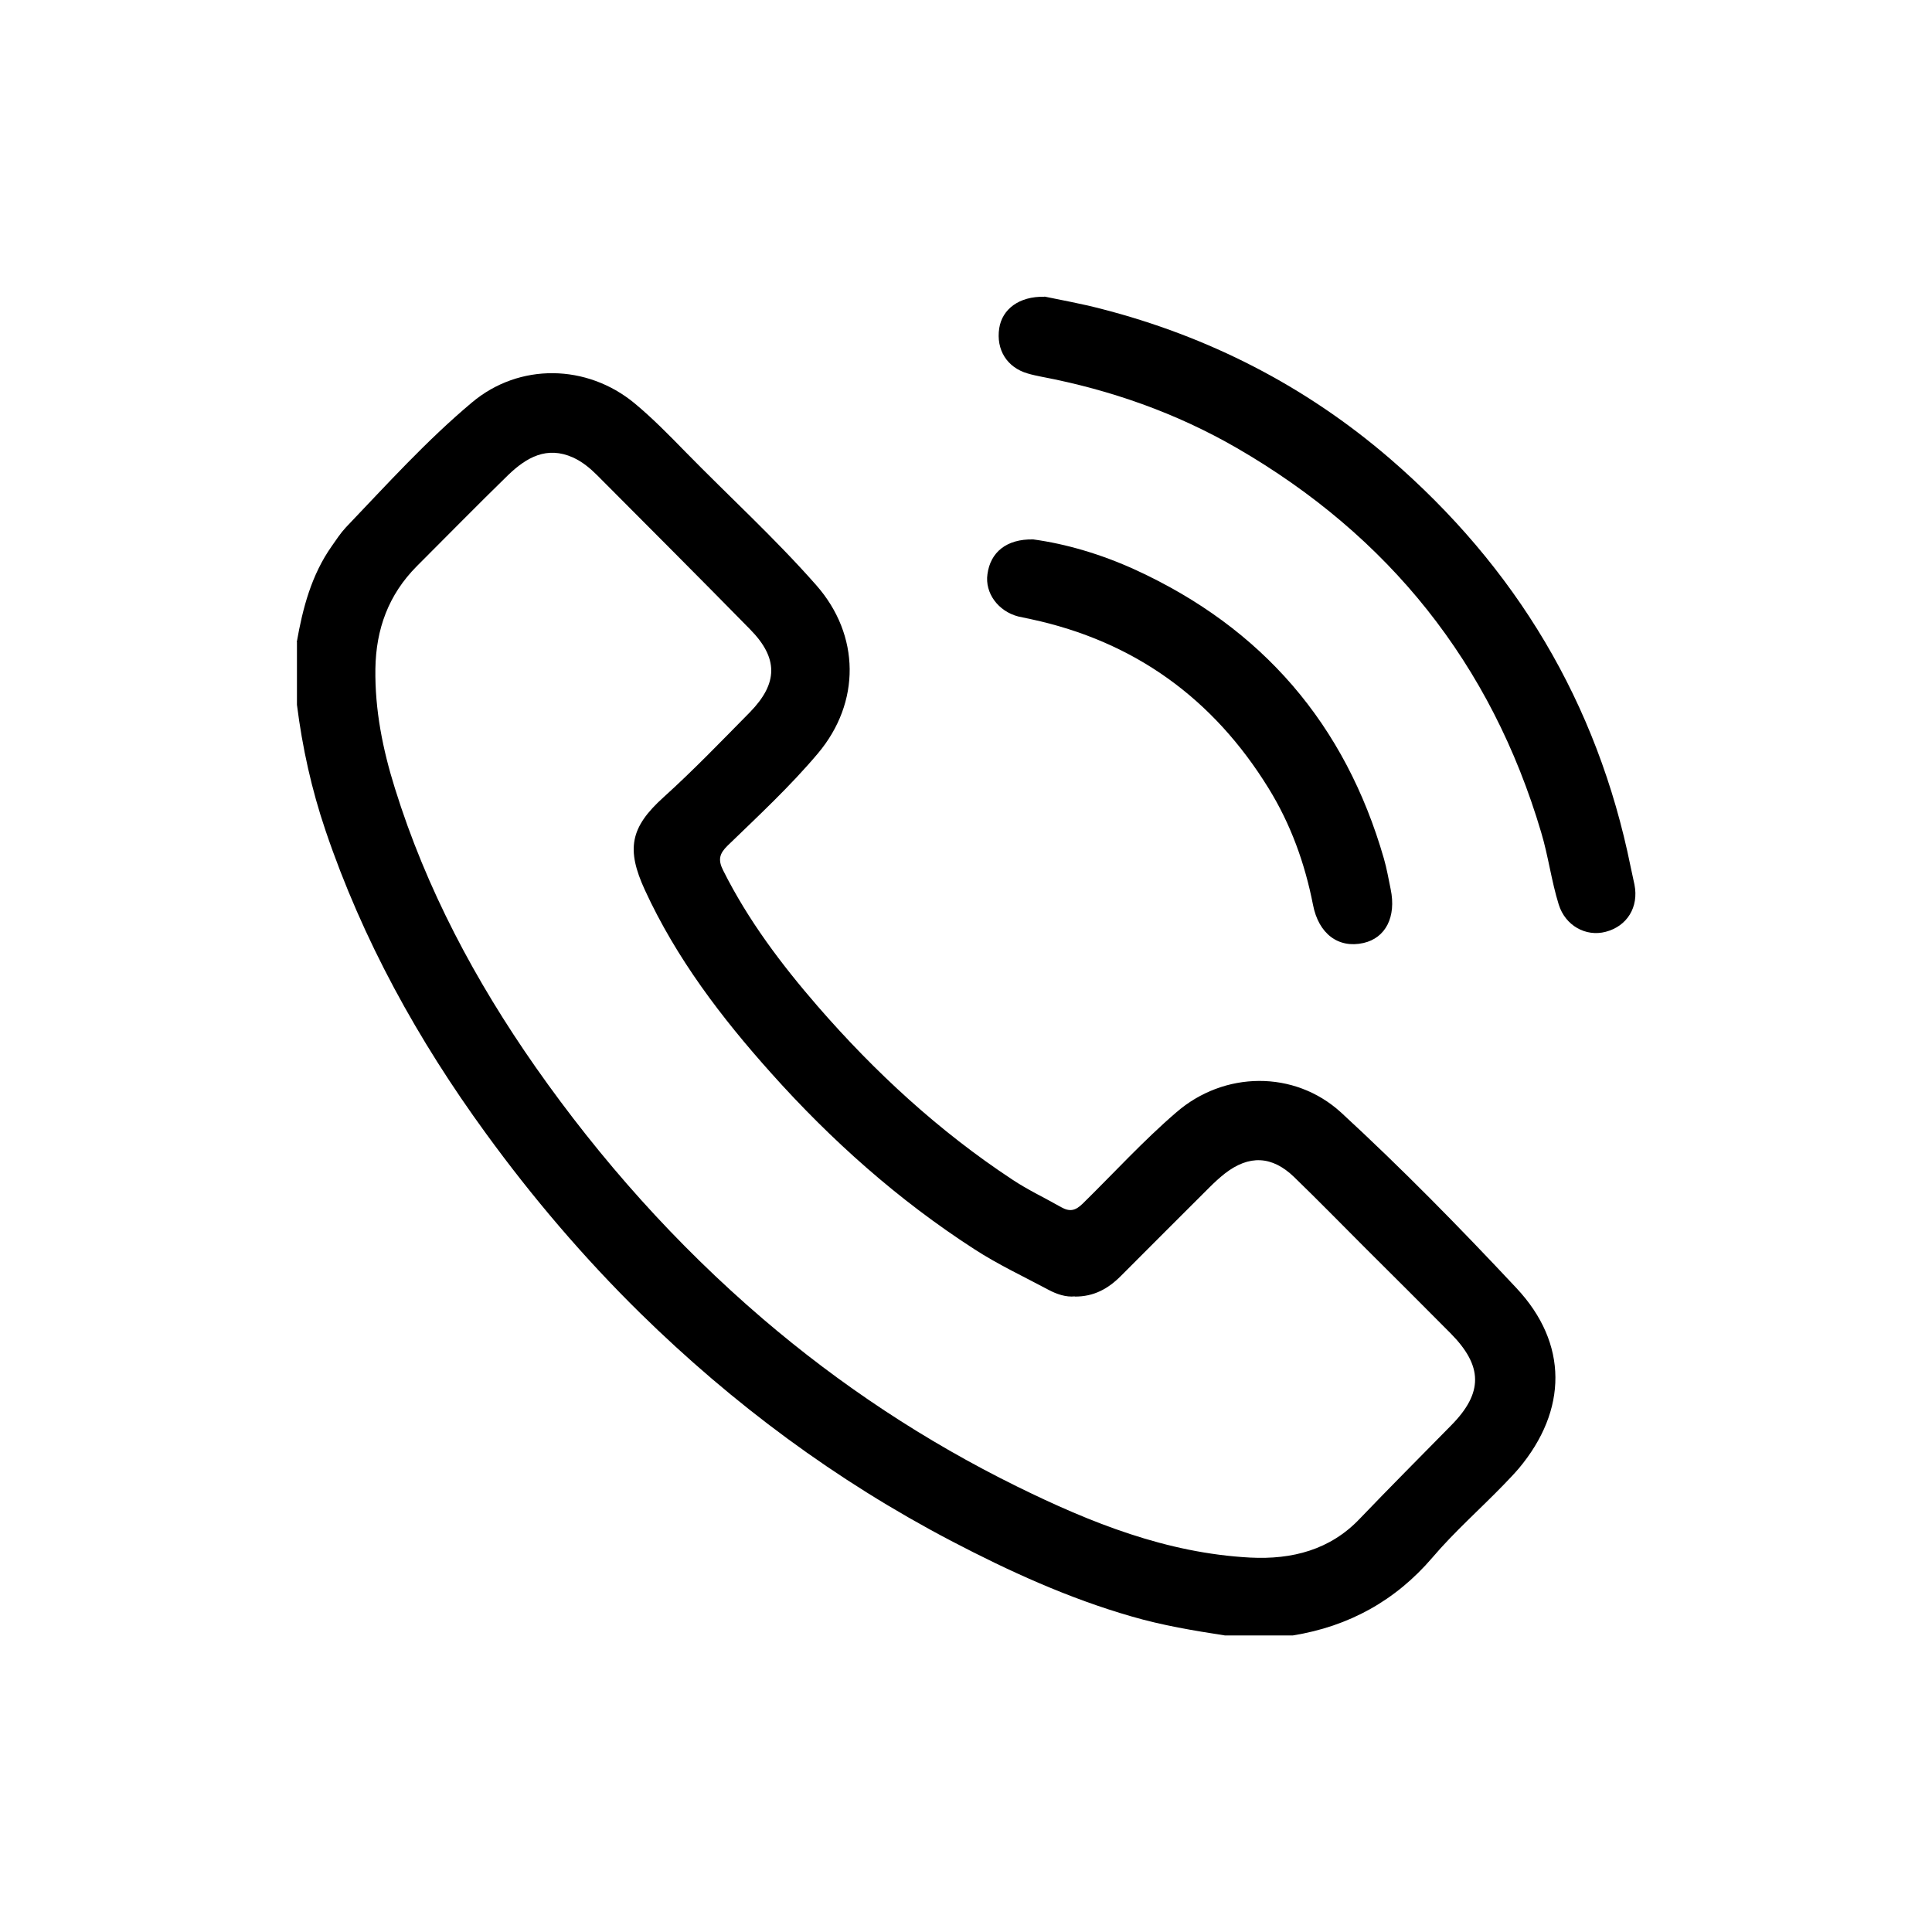 <?xml version="1.0" encoding="UTF-8"?>
<svg id="Layer_1" data-name="Layer 1" xmlns="http://www.w3.org/2000/svg" viewBox="0 0 100 100">
  <path d="m15.36,33.24c.31-1.77.76-3.48,1.81-4.97.23-.33.46-.68.73-.97,2.12-2.22,4.18-4.5,6.53-6.47,2.45-2.06,5.95-1.99,8.41.04.94.78,1.79,1.65,2.64,2.52,2.25,2.3,4.64,4.48,6.77,6.9,2.28,2.59,2.3,6.07.09,8.7-1.44,1.71-3.08,3.23-4.68,4.78-.42.41-.51.73-.23,1.28,1.29,2.58,3.01,4.86,4.89,7.03,2.97,3.42,6.28,6.47,10.07,8.97.81.54,1.69.95,2.53,1.43.46.26.75.18,1.12-.18,1.61-1.58,3.13-3.25,4.84-4.72,2.47-2.15,6.12-2.2,8.53,0,3.15,2.9,6.15,5.96,9.08,9.09,2.69,2.87,2.65,6.32.12,9.34-.25.29-.52.57-.78.84-1.22,1.26-2.55,2.43-3.69,3.77-1.91,2.23-4.32,3.56-7.22,4.03h-3.52c-1.62-.25-3.24-.52-4.82-.98-3.27-.94-6.34-2.34-9.34-3.91-5.96-3.12-11.3-7.08-16.09-11.78-2.93-2.88-5.59-6-8.01-9.33-3.51-4.82-6.37-9.99-8.29-15.66-.72-2.12-1.2-4.29-1.48-6.51v-3.25Zm40.28,33.86c-.46.05-.94-.11-1.37-.34-1.29-.69-2.62-1.31-3.85-2.11-3.93-2.54-7.39-5.62-10.5-9.1-2.58-2.88-4.91-5.94-6.54-9.48-.97-2.11-.77-3.24.96-4.8,1.56-1.41,3.01-2.92,4.48-4.41,1.46-1.5,1.47-2.8,0-4.29-2.62-2.67-5.27-5.32-7.91-7.97-.37-.37-.77-.7-1.25-.92-1.36-.61-2.41,0-3.35.9-1.6,1.56-3.16,3.15-4.74,4.73-1.46,1.47-2.11,3.25-2.14,5.31-.03,2.12.38,4.17,1.01,6.18,1.62,5.21,4.16,9.97,7.28,14.43,3.38,4.82,7.27,9.18,11.75,13.02,4.03,3.45,8.42,6.35,13.17,8.69,3.82,1.88,7.74,3.45,12.07,3.68,2.17.11,4.14-.4,5.67-2.01,1.56-1.63,3.15-3.22,4.73-4.83,1.67-1.69,1.65-3.08-.04-4.78-1.46-1.47-2.93-2.94-4.4-4.4-1.23-1.23-2.44-2.47-3.69-3.68-1.14-1.1-2.33-1.15-3.58-.18-.28.22-.55.47-.8.72-1.53,1.53-3.07,3.06-4.59,4.59-.65.65-1.39,1.07-2.39,1.06Z"/>
  <path d="m54.06,15.35c.81.17,1.88.36,2.92.63,5.57,1.43,10.58,3.99,14.94,7.74,6.53,5.63,10.76,12.65,12.48,21.14.06.31.14.62.2.93.23,1.16-.38,2.15-1.49,2.44-1.03.27-2.09-.32-2.43-1.41-.38-1.22-.54-2.51-.91-3.74-2.59-8.74-7.89-15.34-15.75-19.89-3.15-1.82-6.54-3.01-10.11-3.69-.24-.05-.49-.1-.72-.17-1.07-.31-1.64-1.23-1.47-2.34.15-.98,1.02-1.66,2.34-1.63Z"/>
  <path d="m53.48,27.92c1.7.23,3.53.77,5.28,1.57,6.57,3.01,10.87,8,12.87,14.95.15.52.24,1.05.35,1.58.3,1.44-.26,2.53-1.41,2.79-1.29.29-2.32-.47-2.61-1.98-.42-2.14-1.15-4.17-2.3-6.03-2.86-4.64-6.94-7.6-12.29-8.75-.22-.05-.44-.09-.66-.14-1.05-.27-1.74-1.22-1.6-2.19.15-1.13.98-1.83,2.37-1.8Z"/>
</svg>